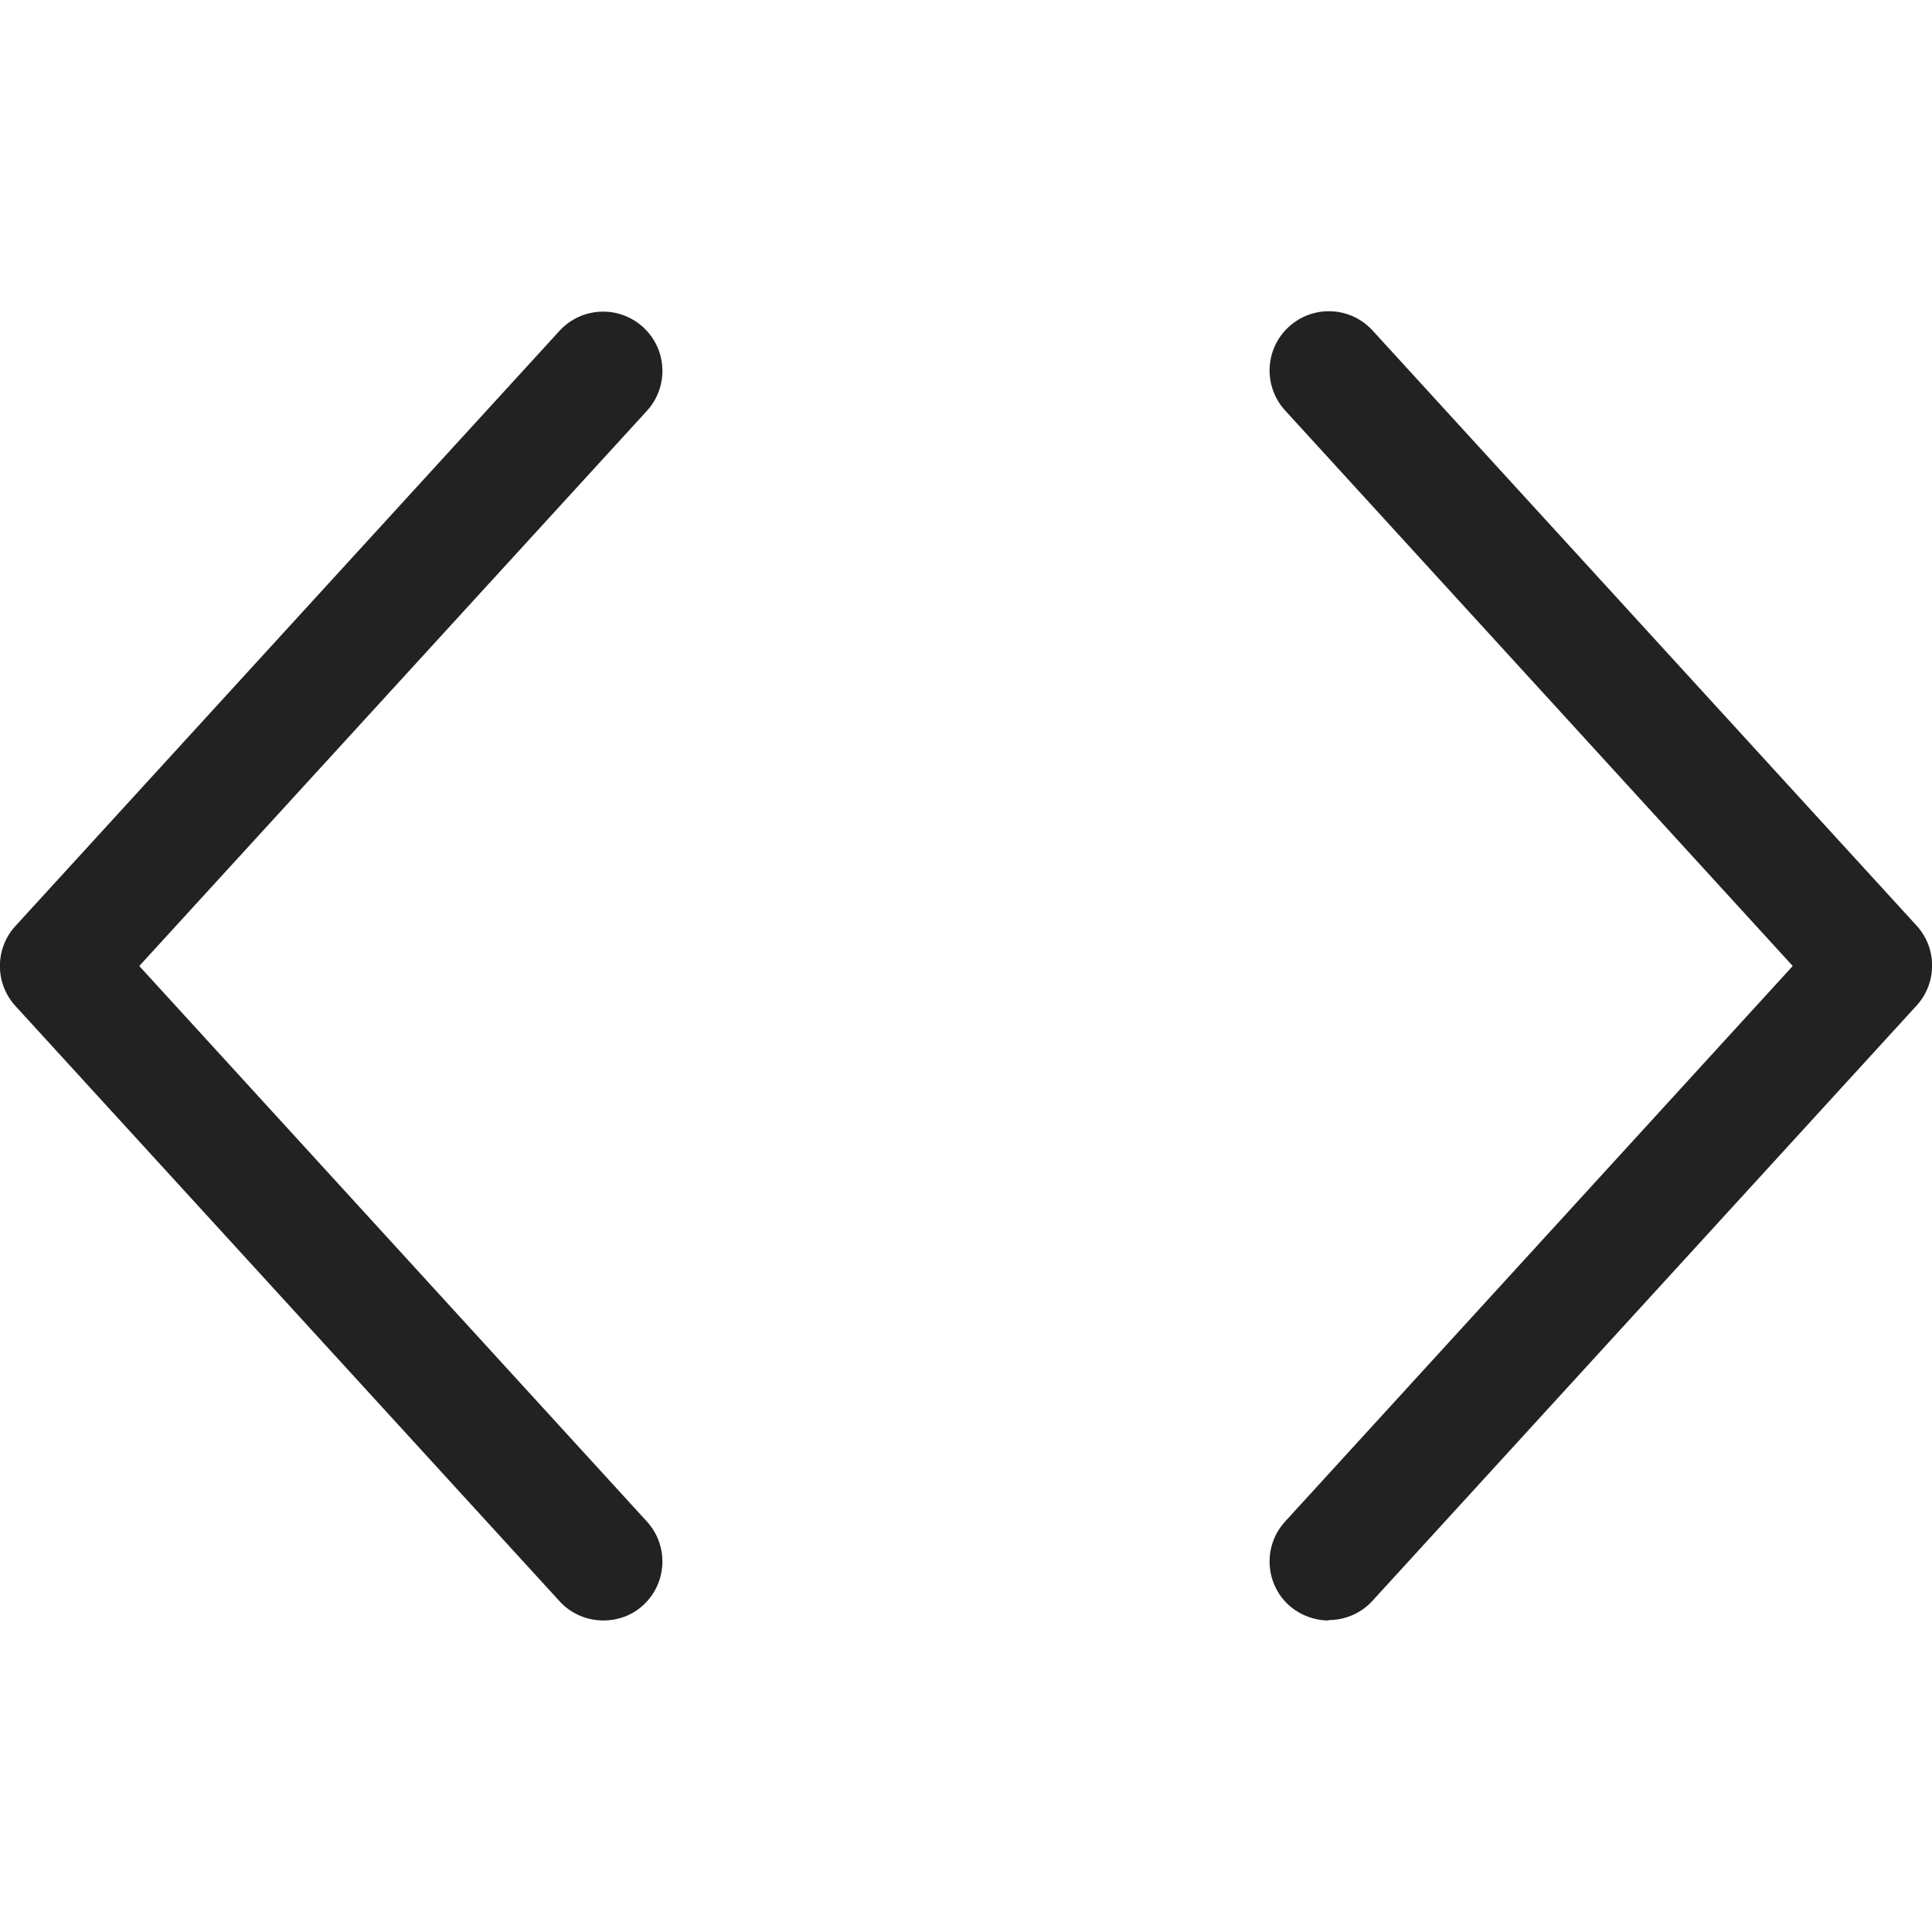 <?xml version="1.0" encoding="UTF-8"?><svg id="b" xmlns="http://www.w3.org/2000/svg" viewBox="0 0 48 48"><defs><style>.d{fill:none;}.e{fill:#222;}</style></defs><g id="c"><g><g><path class="e" d="M33.01,40.26c-.35,0-.71-.13-.99-.38-.6-.55-.64-1.48-.09-2.08l12.61-13.8-12.61-13.8c-.55-.6-.51-1.53,.09-2.08,.6-.55,1.53-.51,2.08,.09l13.52,14.79c.51,.56,.51,1.42,0,1.98l-13.52,14.79c-.29,.32-.69,.48-1.09,.48Z"/><path class="e" d="M14.99,40.26c-.4,0-.8-.16-1.09-.48L.38,24.99c-.51-.56-.51-1.42,0-1.98L13.9,8.22c.55-.6,1.48-.64,2.08-.09,.6,.55,.64,1.48,.09,2.08L3.46,24l12.61,13.8c.55,.6,.51,1.53-.09,2.08-.28,.26-.64,.38-.99,.38Z"/></g><rect class="d" width="48" height="48"/></g></g></svg>
